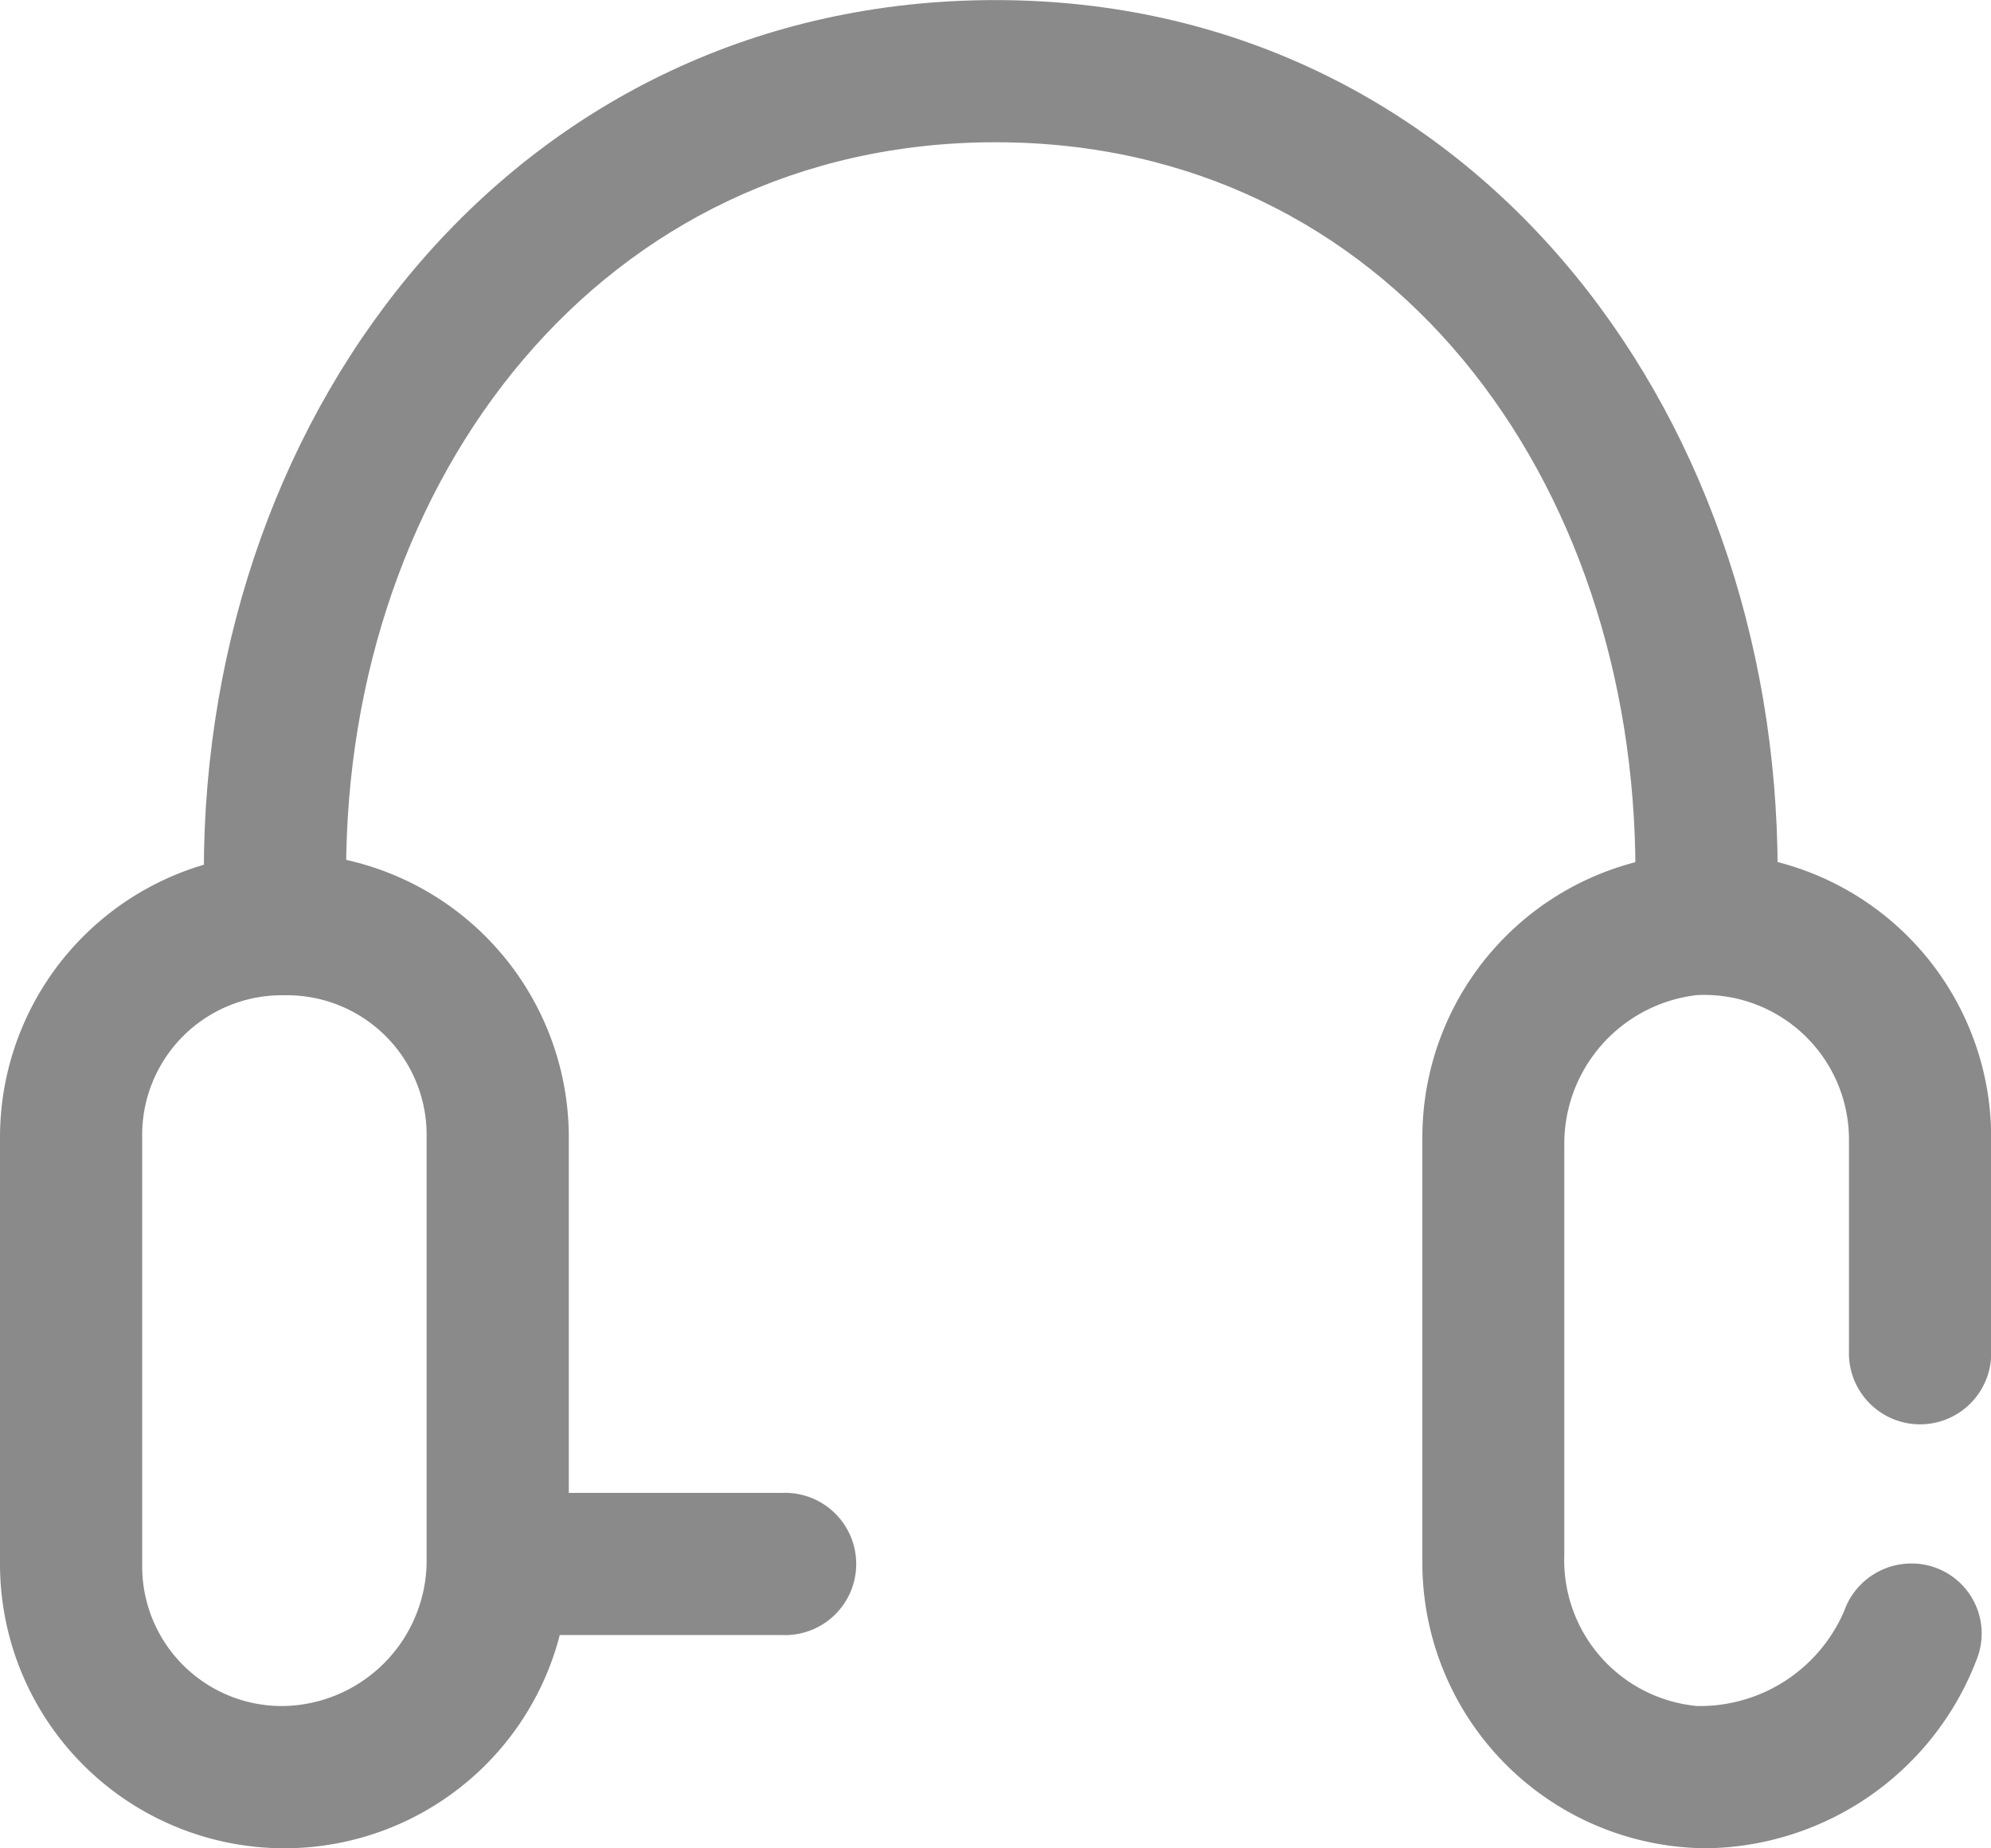 <svg xmlns="http://www.w3.org/2000/svg" width="23.004" height="21.36" viewBox="0 0 23.004 21.36">
  <defs>
    <style>
      .cls-1 {
        fill: #8a8a8a;
      }
    </style>
  </defs>
  <g id="icon-联系客服" transform="translate(-2.057 -2.571)">
    <path id="路径_978" data-name="路径 978" class="cls-1" d="M13.968,4.215c4.546,0,7.394,3.889,7.394,8.435h1.643c0-5.422-3.615-10.078-9.037-10.078-5.477,0-9.147,4.655-9.147,10.078H6.465C6.465,8.1,9.422,4.215,13.968,4.215Z" transform="translate(-0.409 0)"/>
    <path id="路径_979" data-name="路径 979" class="cls-1" d="M2.057,17.429v4.929a3.286,3.286,0,0,0,6.572,0V17.429a3.286,3.286,0,1,0-6.572,0ZM5.343,24A1.614,1.614,0,0,1,3.7,22.358V17.429a1.614,1.614,0,0,1,1.643-1.643,1.614,1.614,0,0,1,1.643,1.643v4.929A1.685,1.685,0,0,1,5.343,24Z" transform="translate(0 -1.713)"/>
    <path id="路径_980" data-name="路径 980" class="cls-1" d="M8.679,21.537h3.4a.822.822,0,1,1,0,1.643h-3.4ZM22.645,24a1.693,1.693,0,0,1-1.534-1.753v-4.71a1.731,1.731,0,0,1,1.534-1.753A1.673,1.673,0,0,1,24.4,17.429v2.465a.822.822,0,1,0,1.643,0V17.429a3.286,3.286,0,1,0-6.572,0v4.929a3.3,3.3,0,0,0,3.286,3.286,3.39,3.39,0,0,0,3.122-2.191.809.809,0,0,0-.767-1.1.824.824,0,0,0-.767.548A1.814,1.814,0,0,1,22.645,24Z" transform="translate(-0.98 -1.713)"/>
  </g>
</svg>
